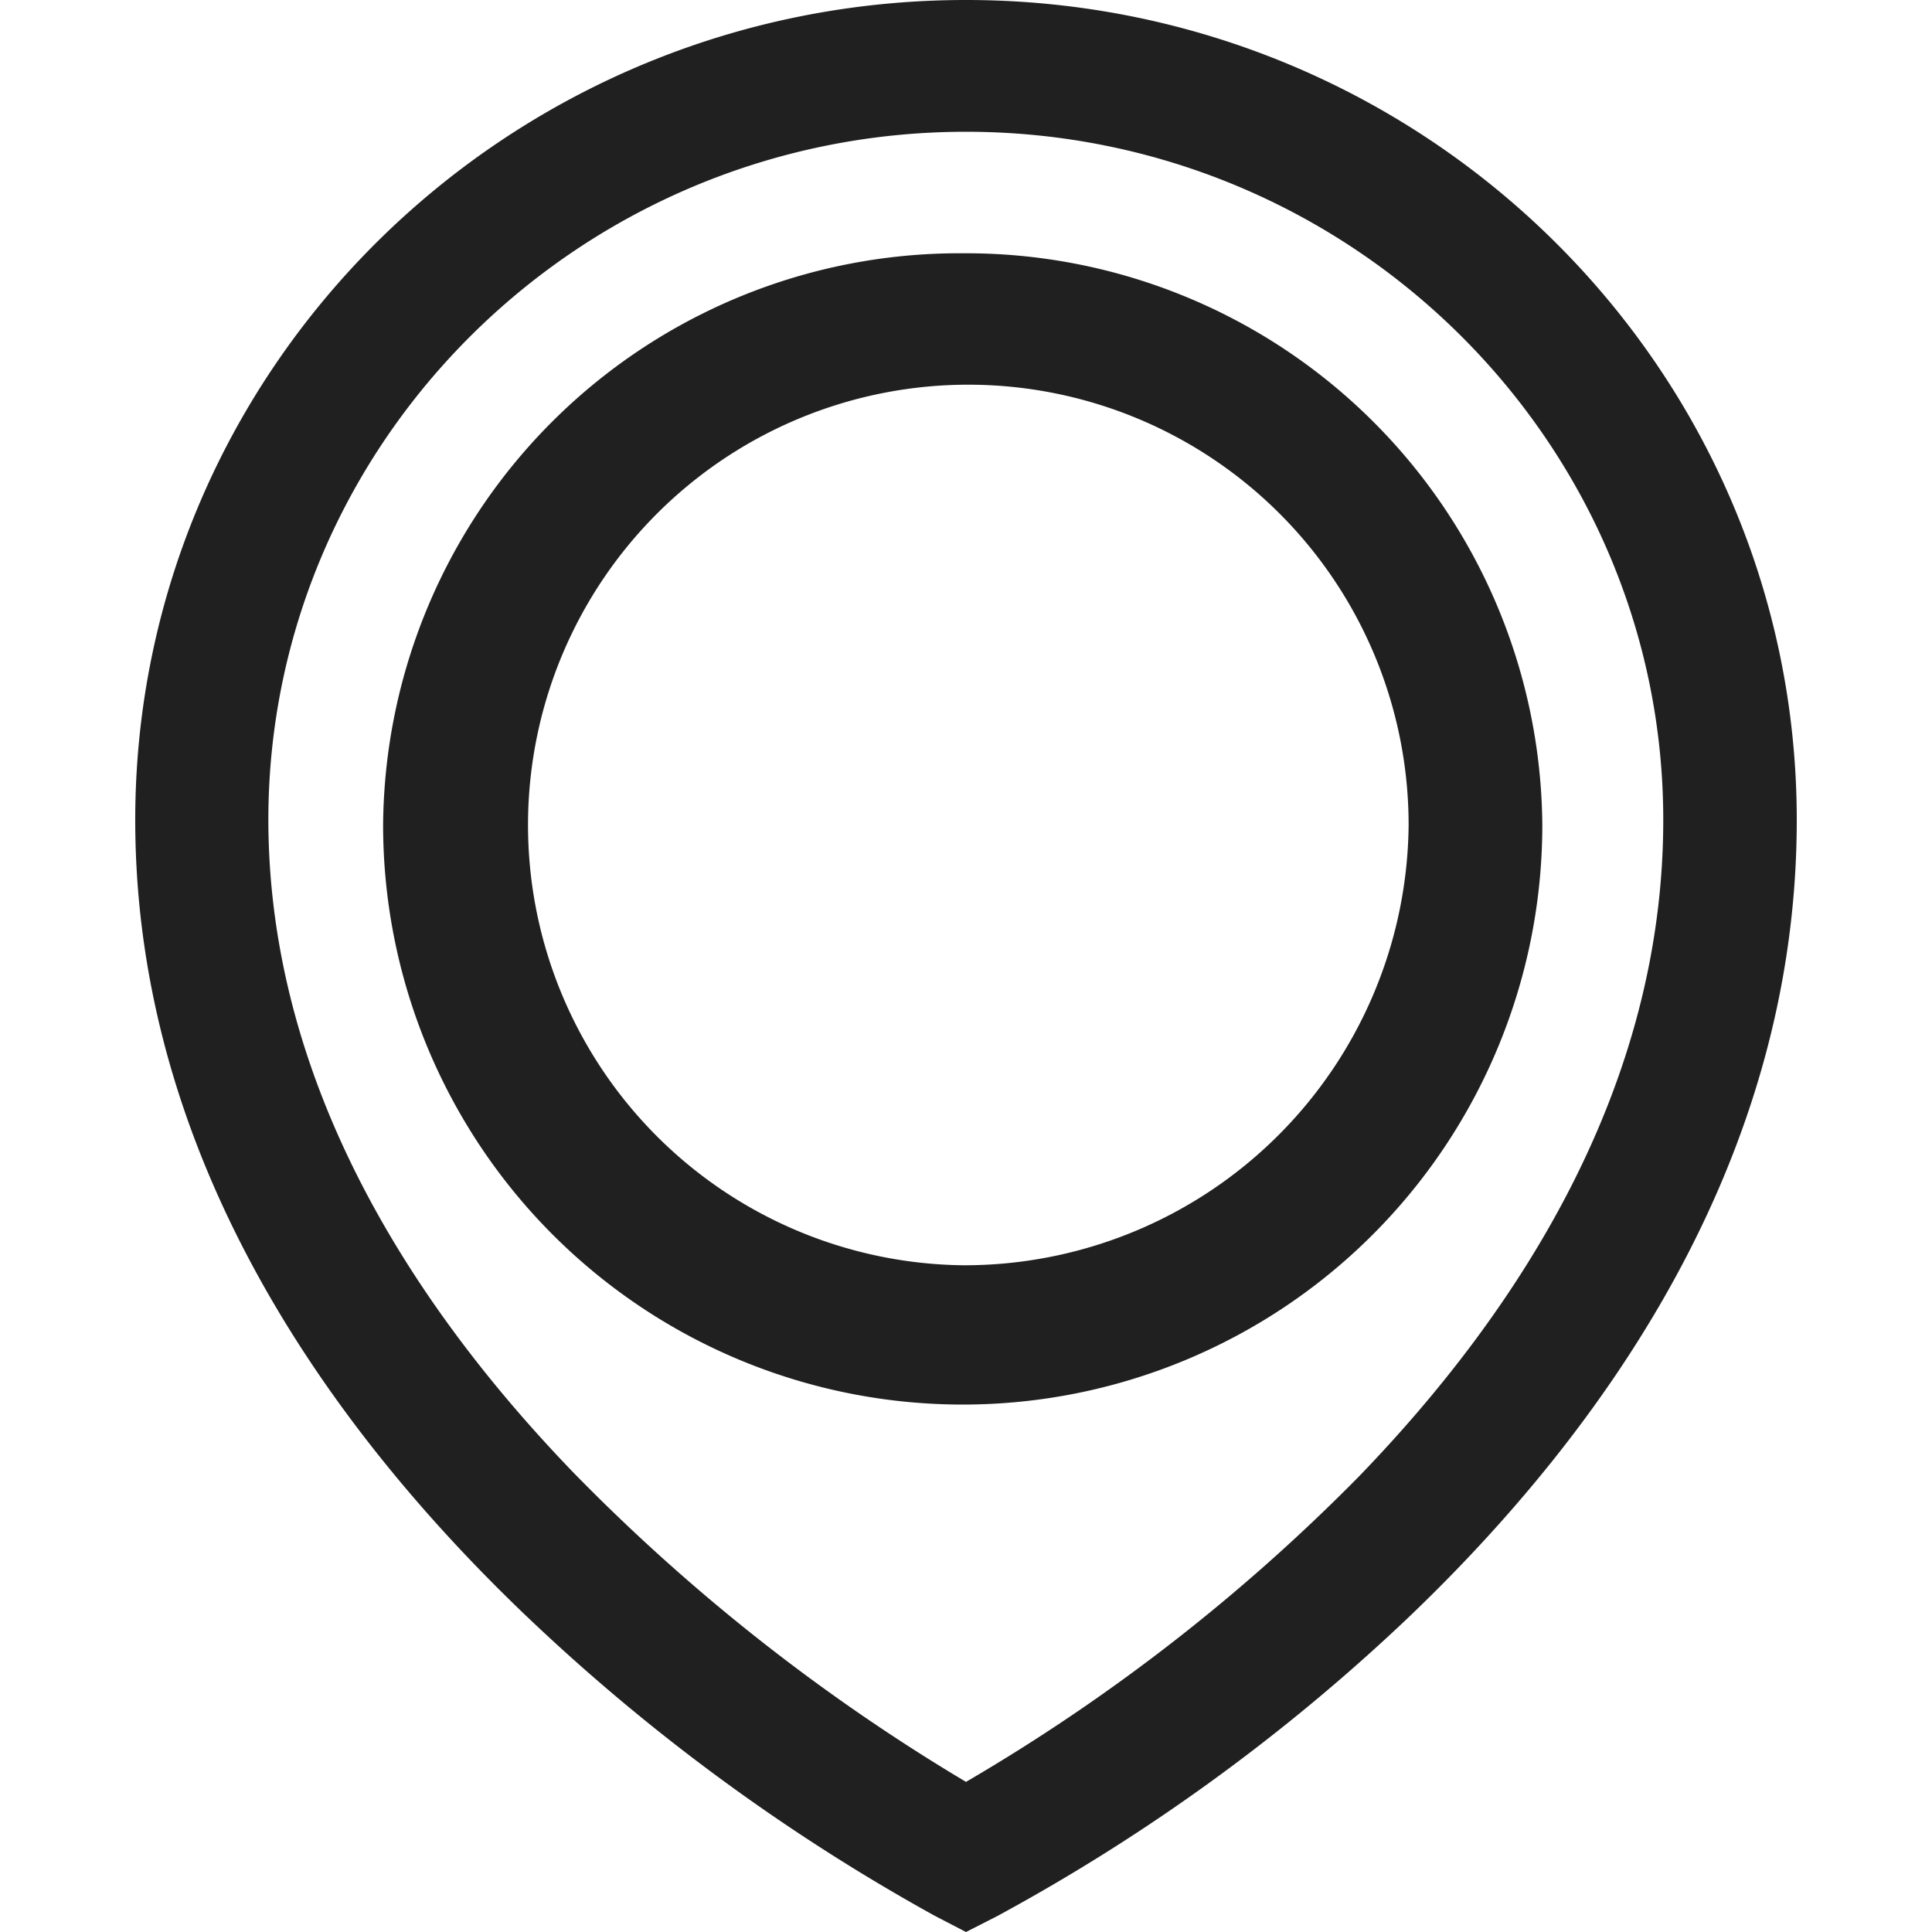 <svg xmlns="http://www.w3.org/2000/svg" viewBox="0 0 100 100"><defs><style>.cls-1{fill:#202020;fill-rule:evenodd;}</style></defs><title>landing-point</title><g id="point"><path class="cls-1" d="M50,0C26.29,0,7,19,7,42.44,7,59.84,17,73.82,27.09,83.5A102.45,102.45,0,0,0,48.38,99.16L50,100l1.61-.82a100.16,100.16,0,0,0,21.3-15.47C83,74.07,93,60.08,93,42.44,93,19,73.71,0,50,0ZM70.31,76.45A97.56,97.56,0,0,1,50,92.23a99.87,99.87,0,0,1-20.31-16c-8.36-8.66-15.8-20.21-15.8-33.83C13.91,22.8,30.1,6.82,50,6.82s36.09,16,36.09,35.62C86.09,56.26,78.65,67.83,70.31,76.45Z"/><path class="cls-1" d="M49.83,13.11a29.82,29.82,0,0,0-30,29.59,30,30,0,0,0,60,0A29.82,29.82,0,0,0,49.83,13.11Zm0,52.38A22.79,22.79,0,1,1,72.91,42.7,23,23,0,0,1,49.83,65.49Z"/></g></svg>